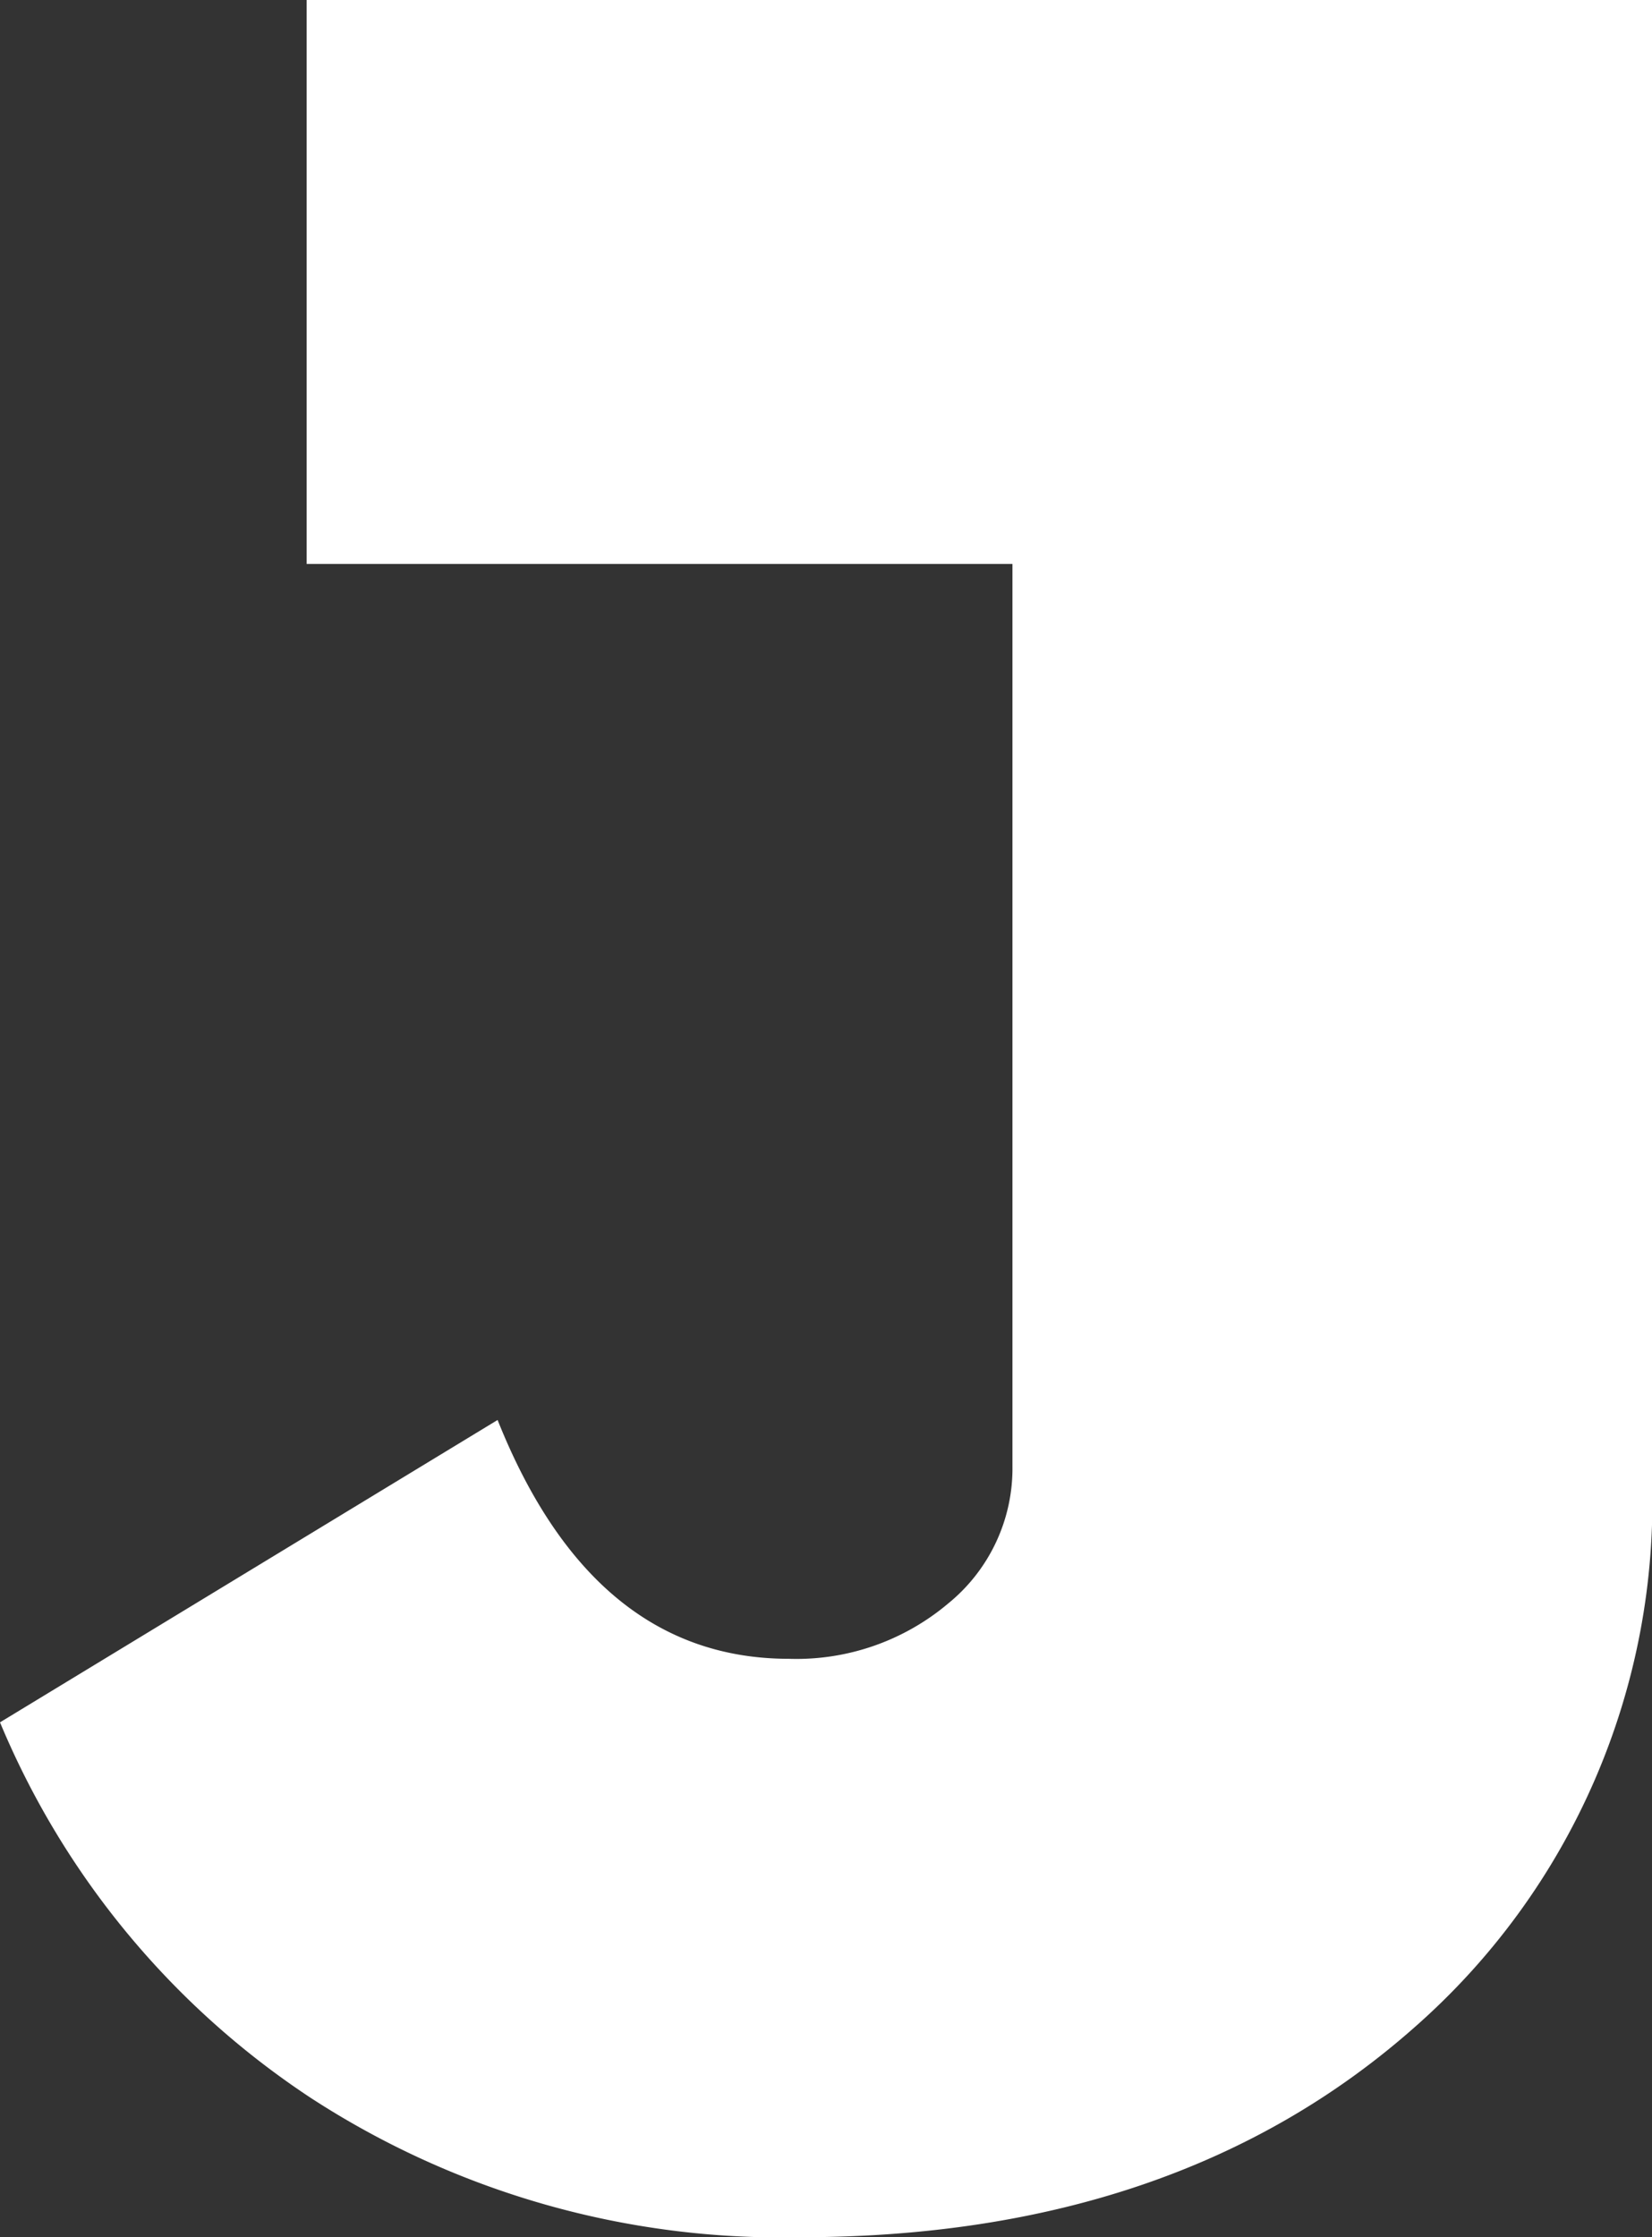 <svg xmlns="http://www.w3.org/2000/svg" viewBox="0 0 42.13 57.05"><rect x="0" y="0" width="42.13" height="57.05" fill="#333333" stroke="none"/><defs><style>.cls-1{fill:#fff;}</style></defs><title>Asset 43</title><g id="Layer_2" data-name="Layer 2"><g id="Layer_1-2" data-name="Layer 1"><path class="cls-1" d="M7.93,53.5A22,22,0,0,0,20.4,57.05q9.62,0,15.67-5.35a17.83,17.83,0,0,0,6.06-14V0H7.82V14.38h18v23a4.44,4.44,0,0,1-1.64,3.51,6,6,0,0,1-4.06,1.41q-5,0-7.43-6.09L0,43.92A21.27,21.27,0,0,0,7.93,53.5Z"/></g></g></svg>